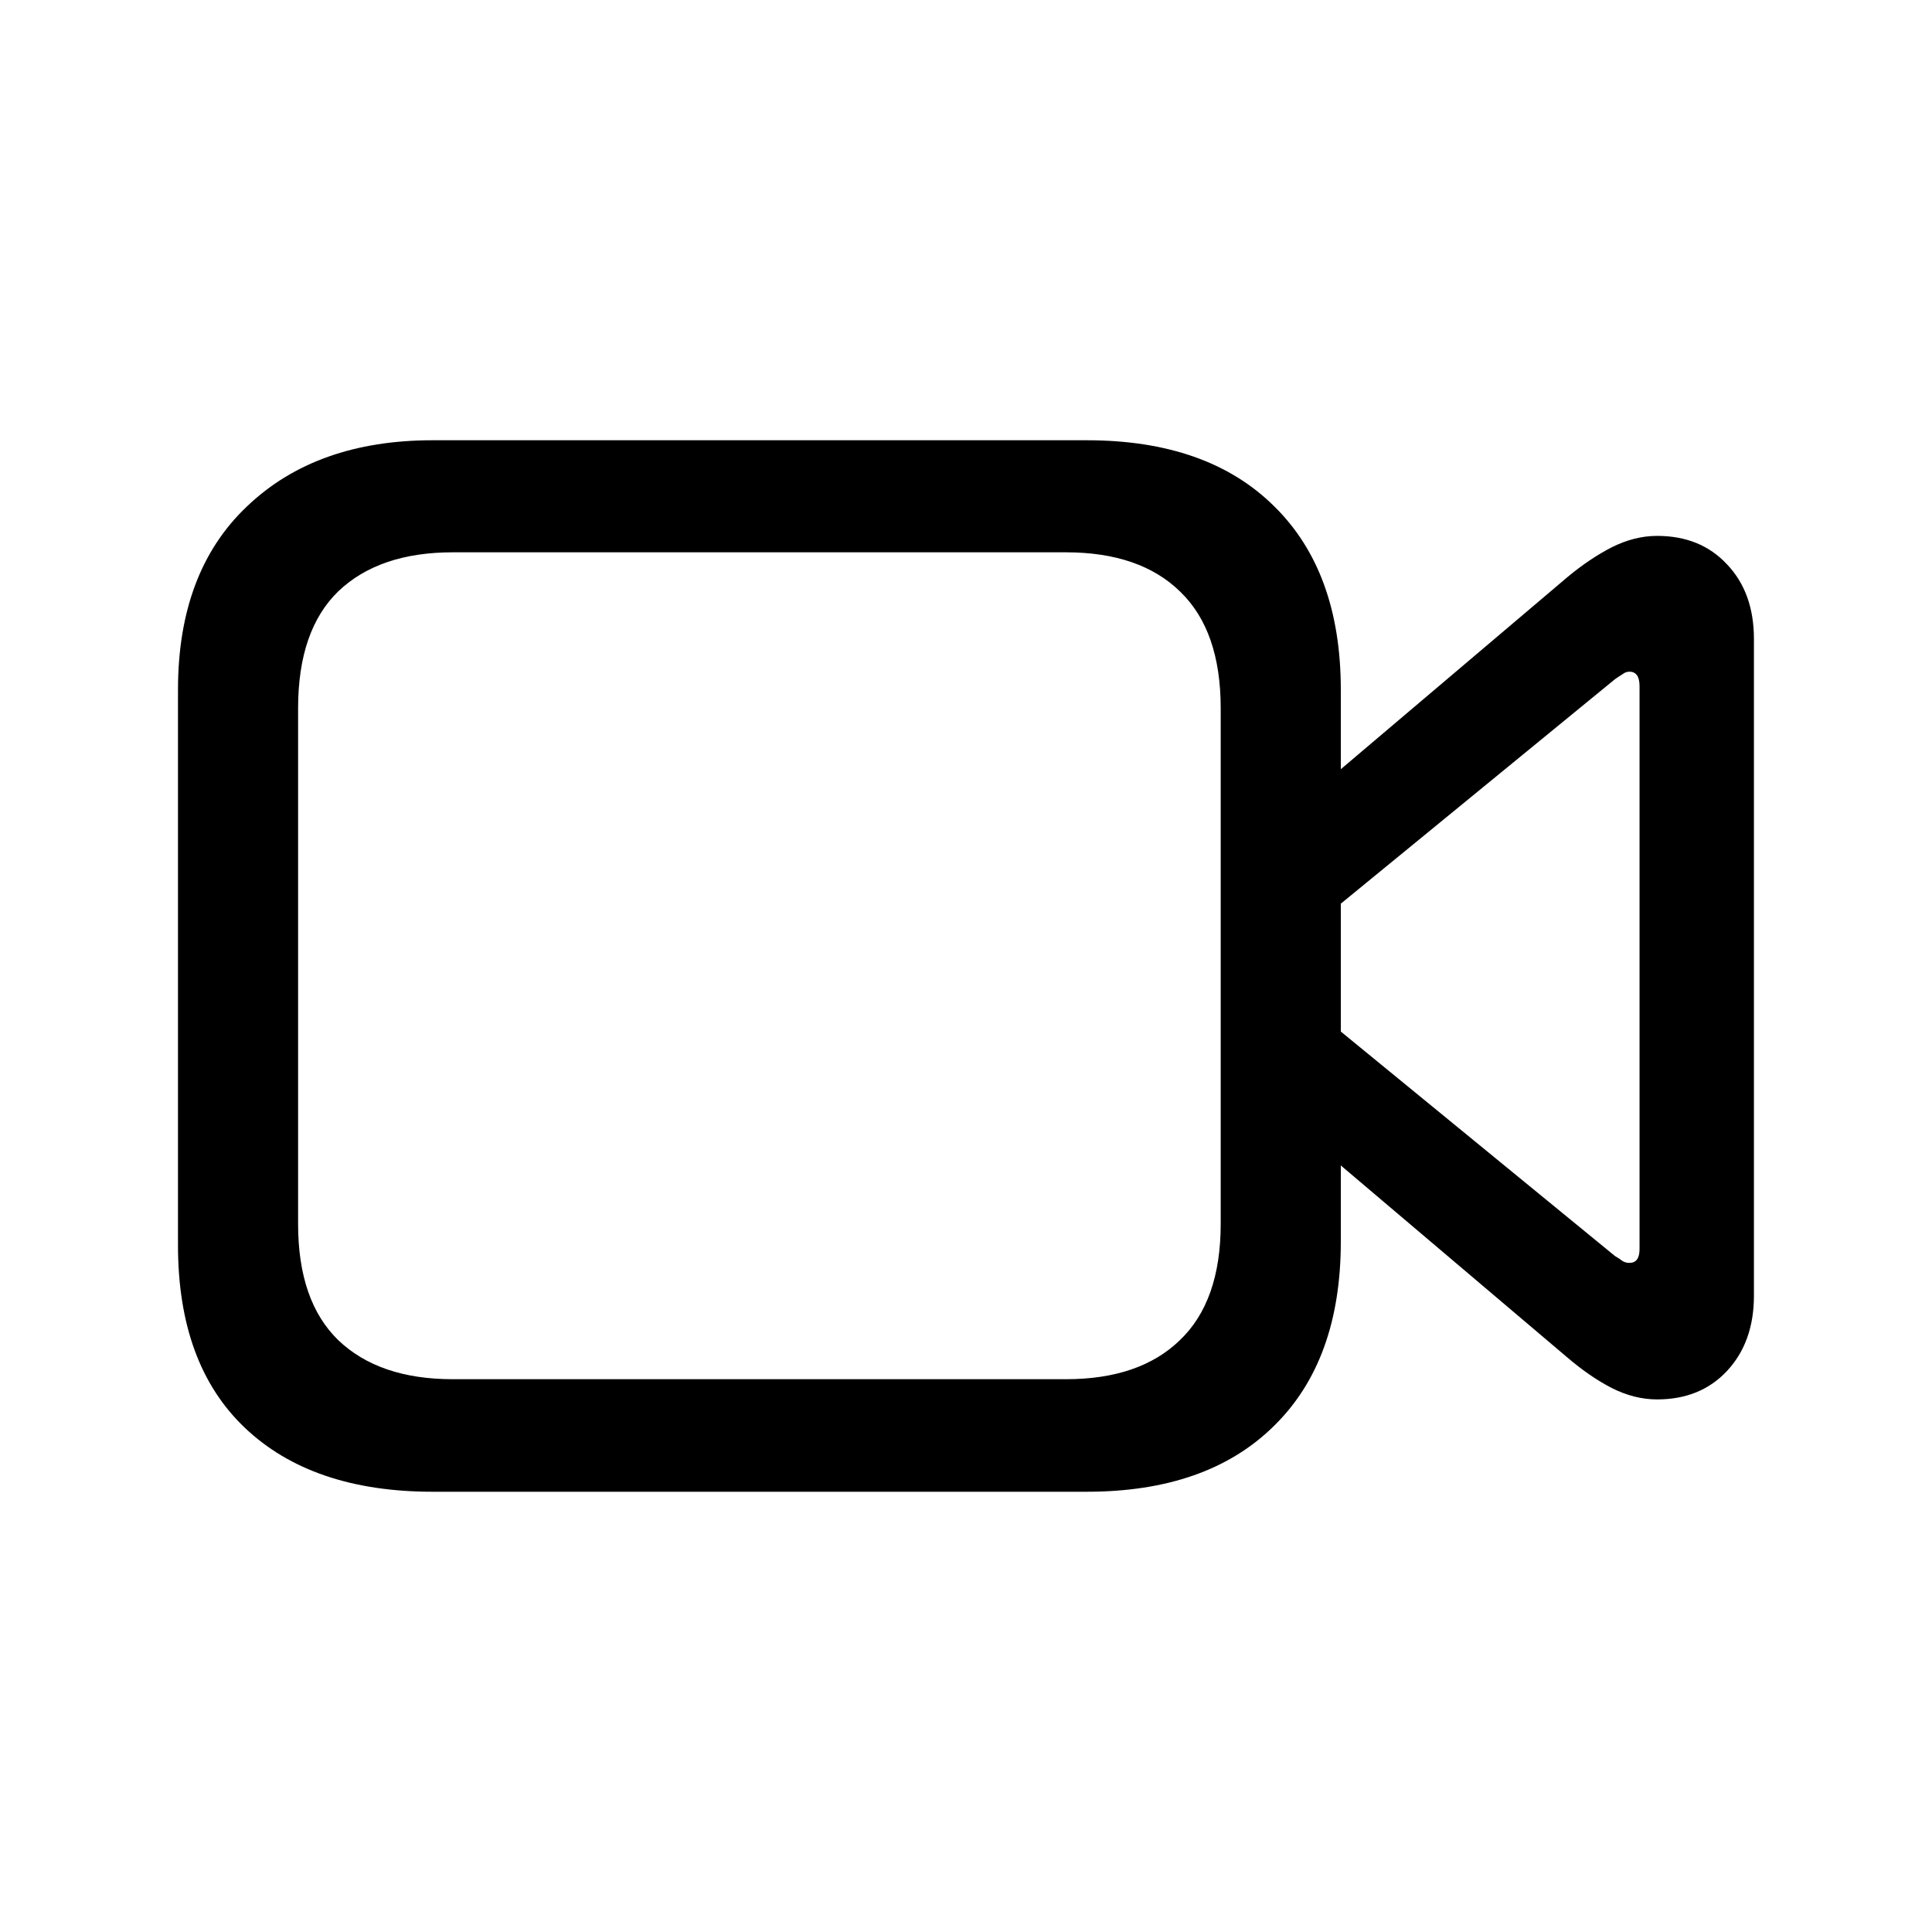 <svg fill="none" height="24" viewBox="0 0 24 24" width="24" xmlns="http://www.w3.org/2000/svg"><path d="m5.375 18.531c-1 0-1.779-.266-2.336-.797-.552-.526-.828-1.281-.828-2.266v-6.898c0-.979.286-1.74.859-2.281.573-.547 1.341-.82 2.305-.82h8.125c1 0 1.776.273 2.328.82.552.542.828 1.302.828 2.281v6.852c0 .984-.276 1.747-.828 2.289-.552.547-1.328.82-2.328.82zm.25-1.398h7.617c.609 0 1.081-.161 1.414-.484.339-.323.508-.805.508-1.445v-6.406c0-.641-.167-1.122-.5-1.445-.333-.328-.807-.492-1.422-.492h-7.617c-.609 0-1.083.161-1.422.484-.333.323-.5.807-.5 1.453v6.406c0 .641.167 1.122.5 1.445.339.323.812.484 1.422.484zm10.773-7.359 3.078-2.609c.182-.151.364-.273.547-.367.188-.094.375-.141.562-.141.359 0 .648.117.867.352.224.234.336.544.336.93v8.156c0 .385-.112.698-.336.937-.219.234-.508.352-.867.352-.188 0-.375-.047-.562-.141-.182-.094-.364-.219-.547-.375l-3.078-2.609v-1.656l3.664 3c.036.021.068.042.094.062.026.016.055.023.086.023.083 0 .125-.057.125-.172v-6.992c0-.12-.042-.18-.125-.18-.031 0-.06.01-.086.031-.026.016-.057.036-.094.062l-3.664 3z" fill="#000"/></svg>

